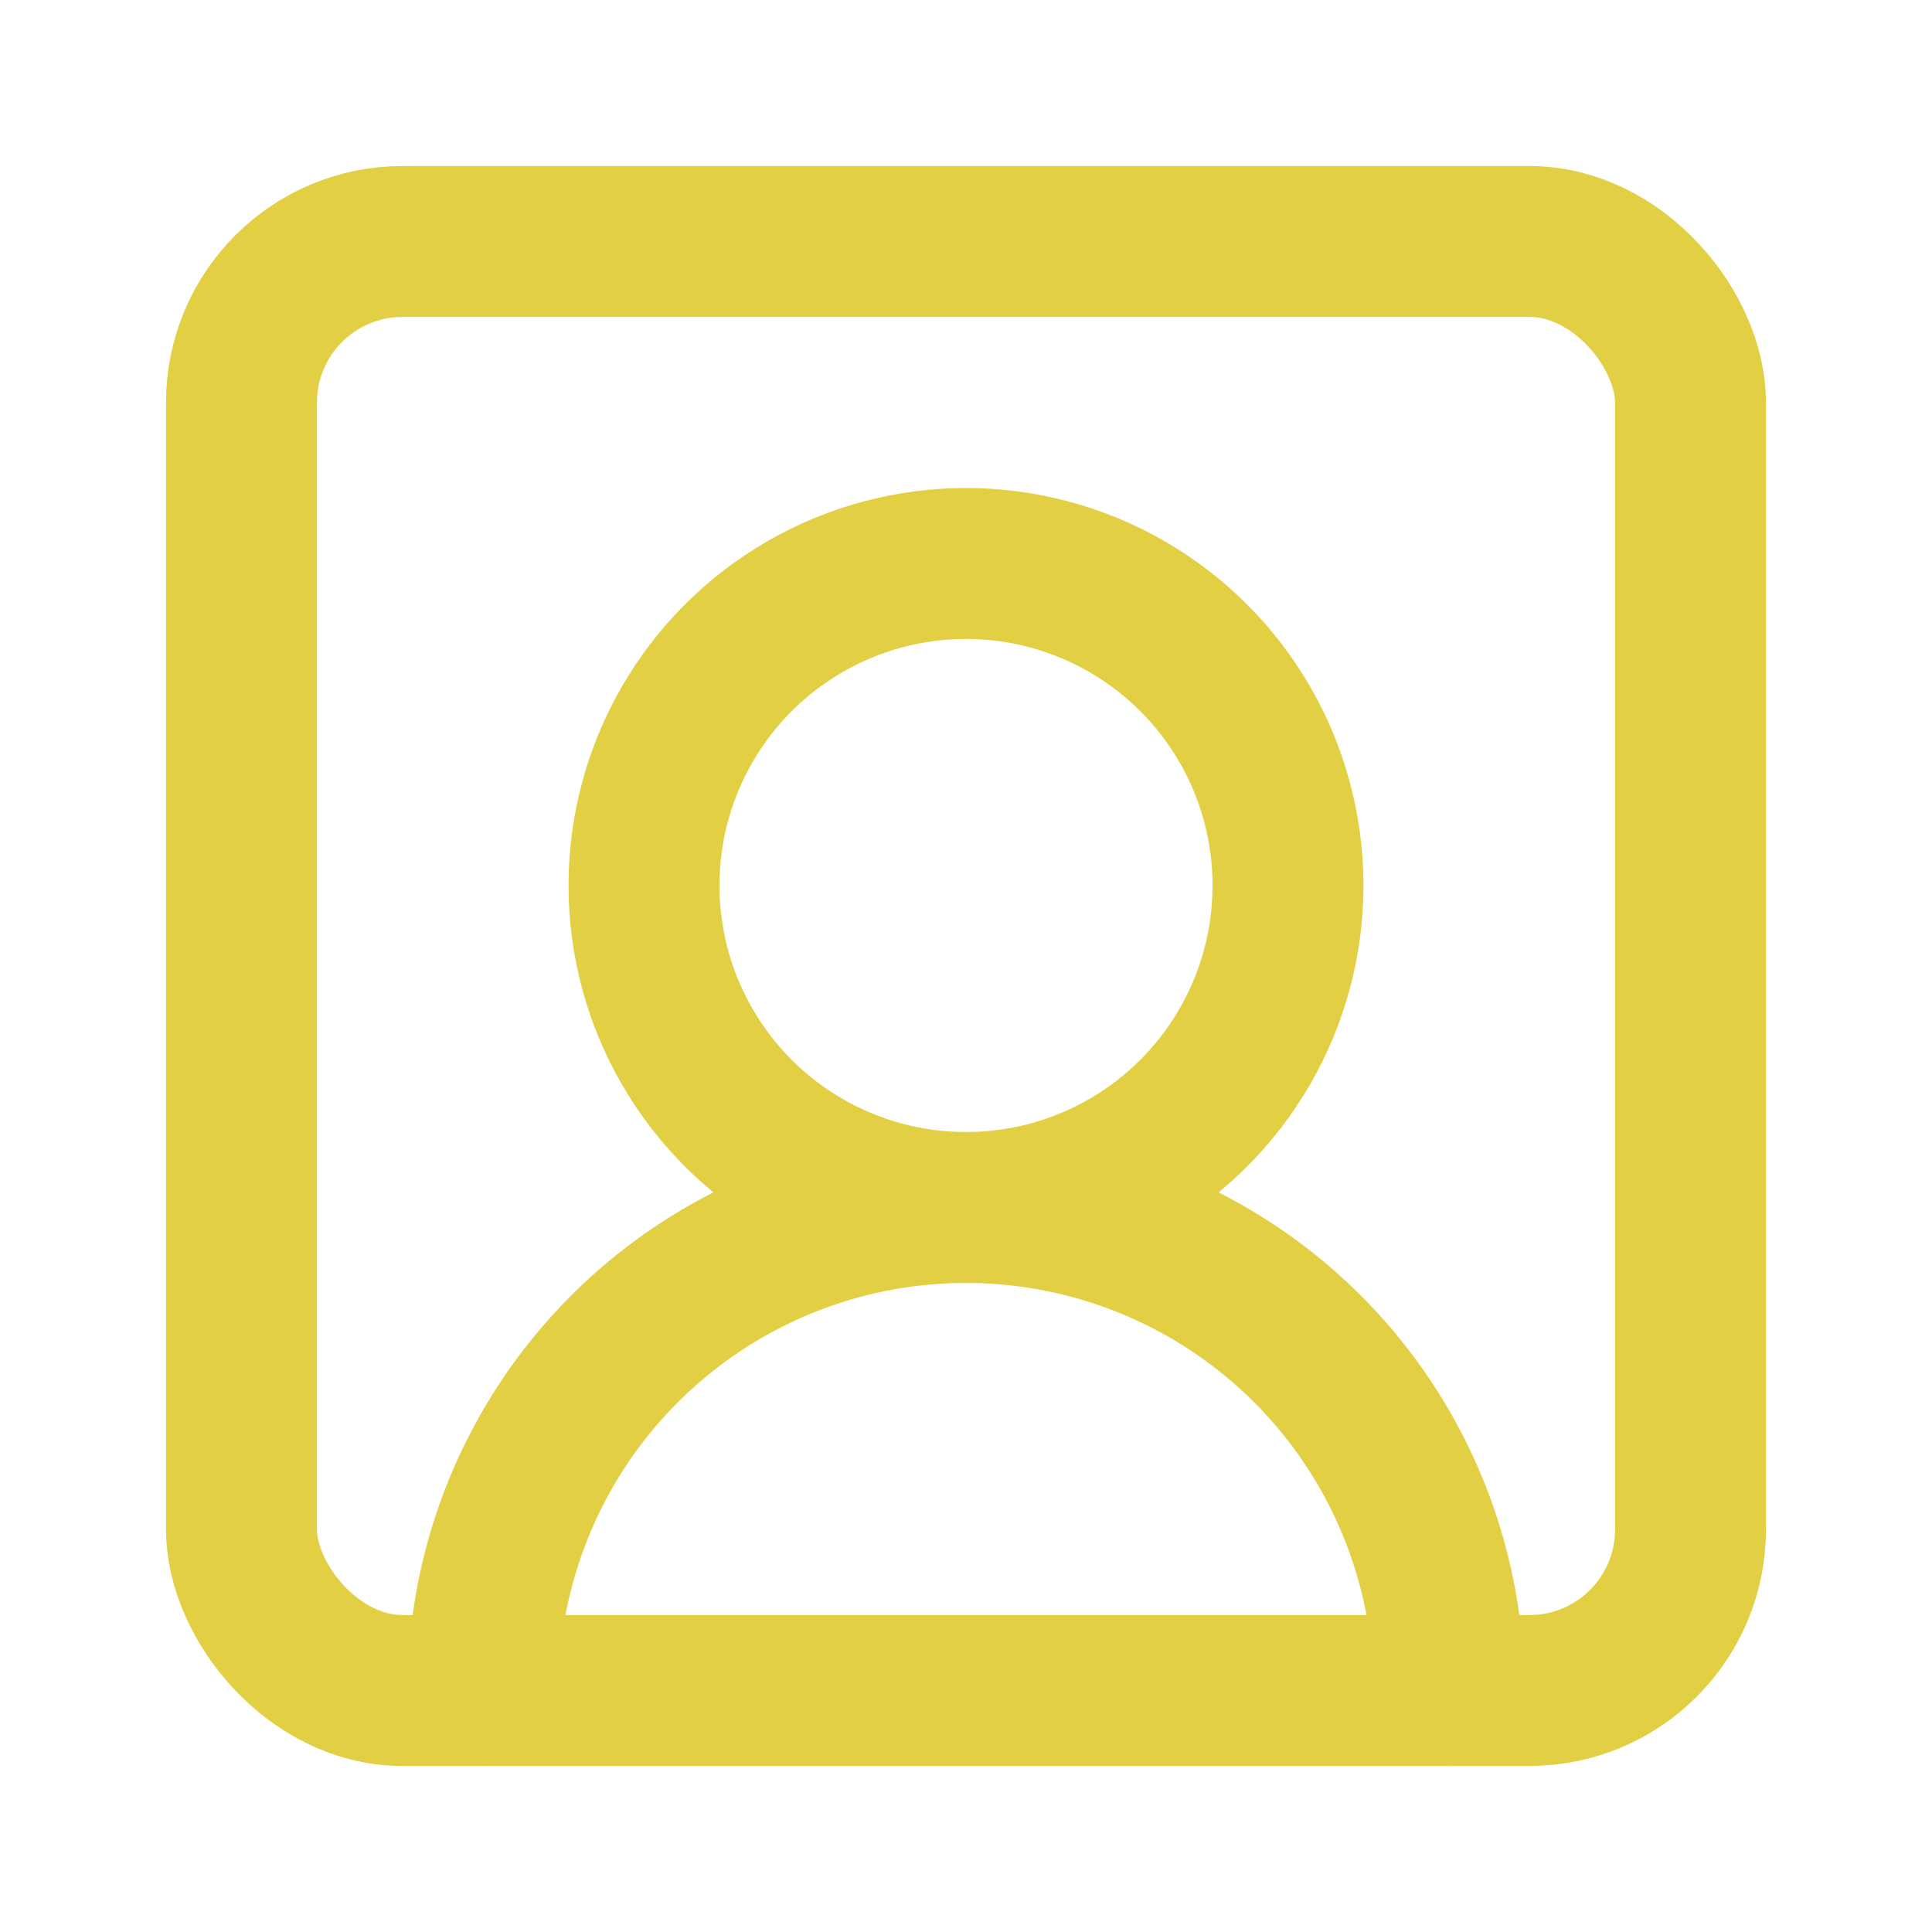 <svg xmlns="http://www.w3.org/2000/svg" width="32" height="32" viewBox="0 0 24 24" fill="none" stroke="#e3cf44" stroke-width="1.875" stroke-linecap="round" stroke-linejoin="round" class="lucide lucide-square-user-round"><path d="M18 21a6 6 0 0 0-12 0"/><circle cx="12" cy="11" r="4"/><rect width="18" height="18" x="3" y="3" rx="2"/></svg>